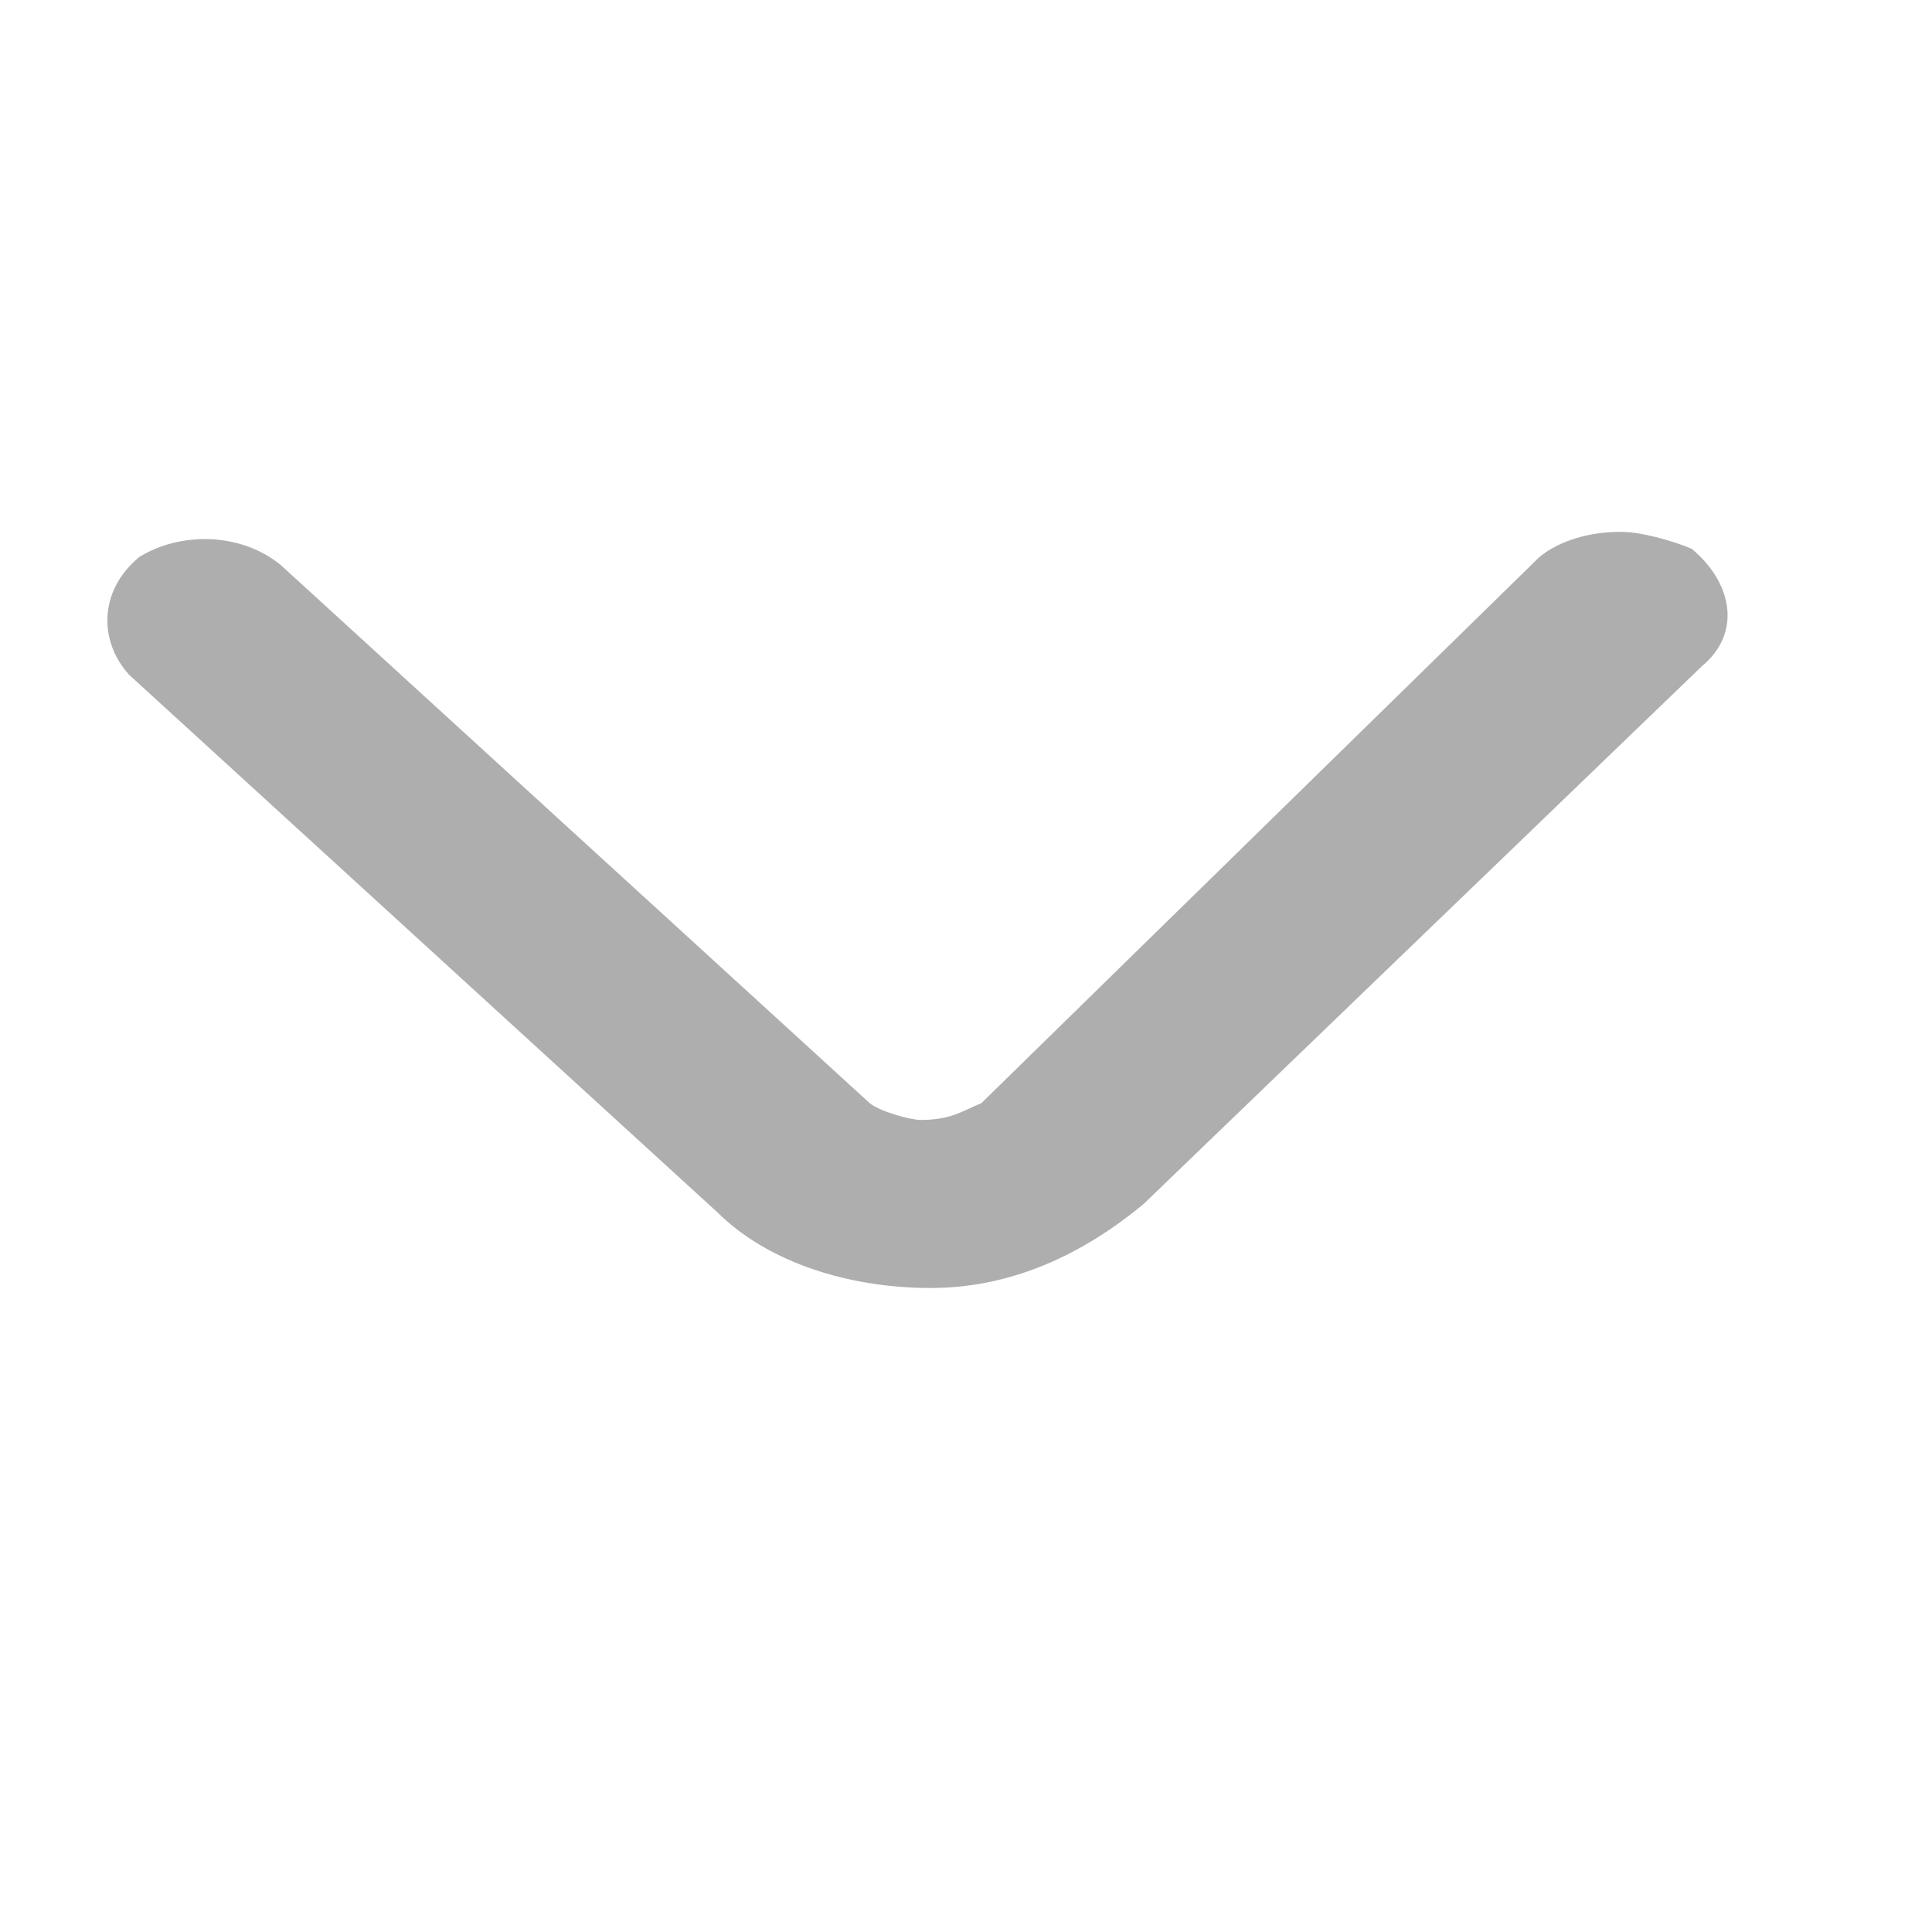 <svg width="18" height="18" viewBox="0 0 18 18" fill="none" xmlns="http://www.w3.org/2000/svg">
<path d="M15.098 4.955C14.815 4.955 14.531 5.034 14.342 5.19L9.143 10.278C8.954 10.356 8.859 10.434 8.576 10.434C8.481 10.434 8.198 10.356 8.103 10.278L2.62 5.268C2.242 4.955 1.675 4.955 1.297 5.19C0.919 5.503 0.919 5.973 1.202 6.286L6.685 11.296C7.158 11.765 7.914 12 8.67 12C9.426 12 10.088 11.687 10.655 11.217L15.855 6.208C16.233 5.895 16.138 5.425 15.76 5.112C15.571 5.034 15.287 4.955 15.098 4.955Z" fill="#AEAEAE"/>
</svg>
